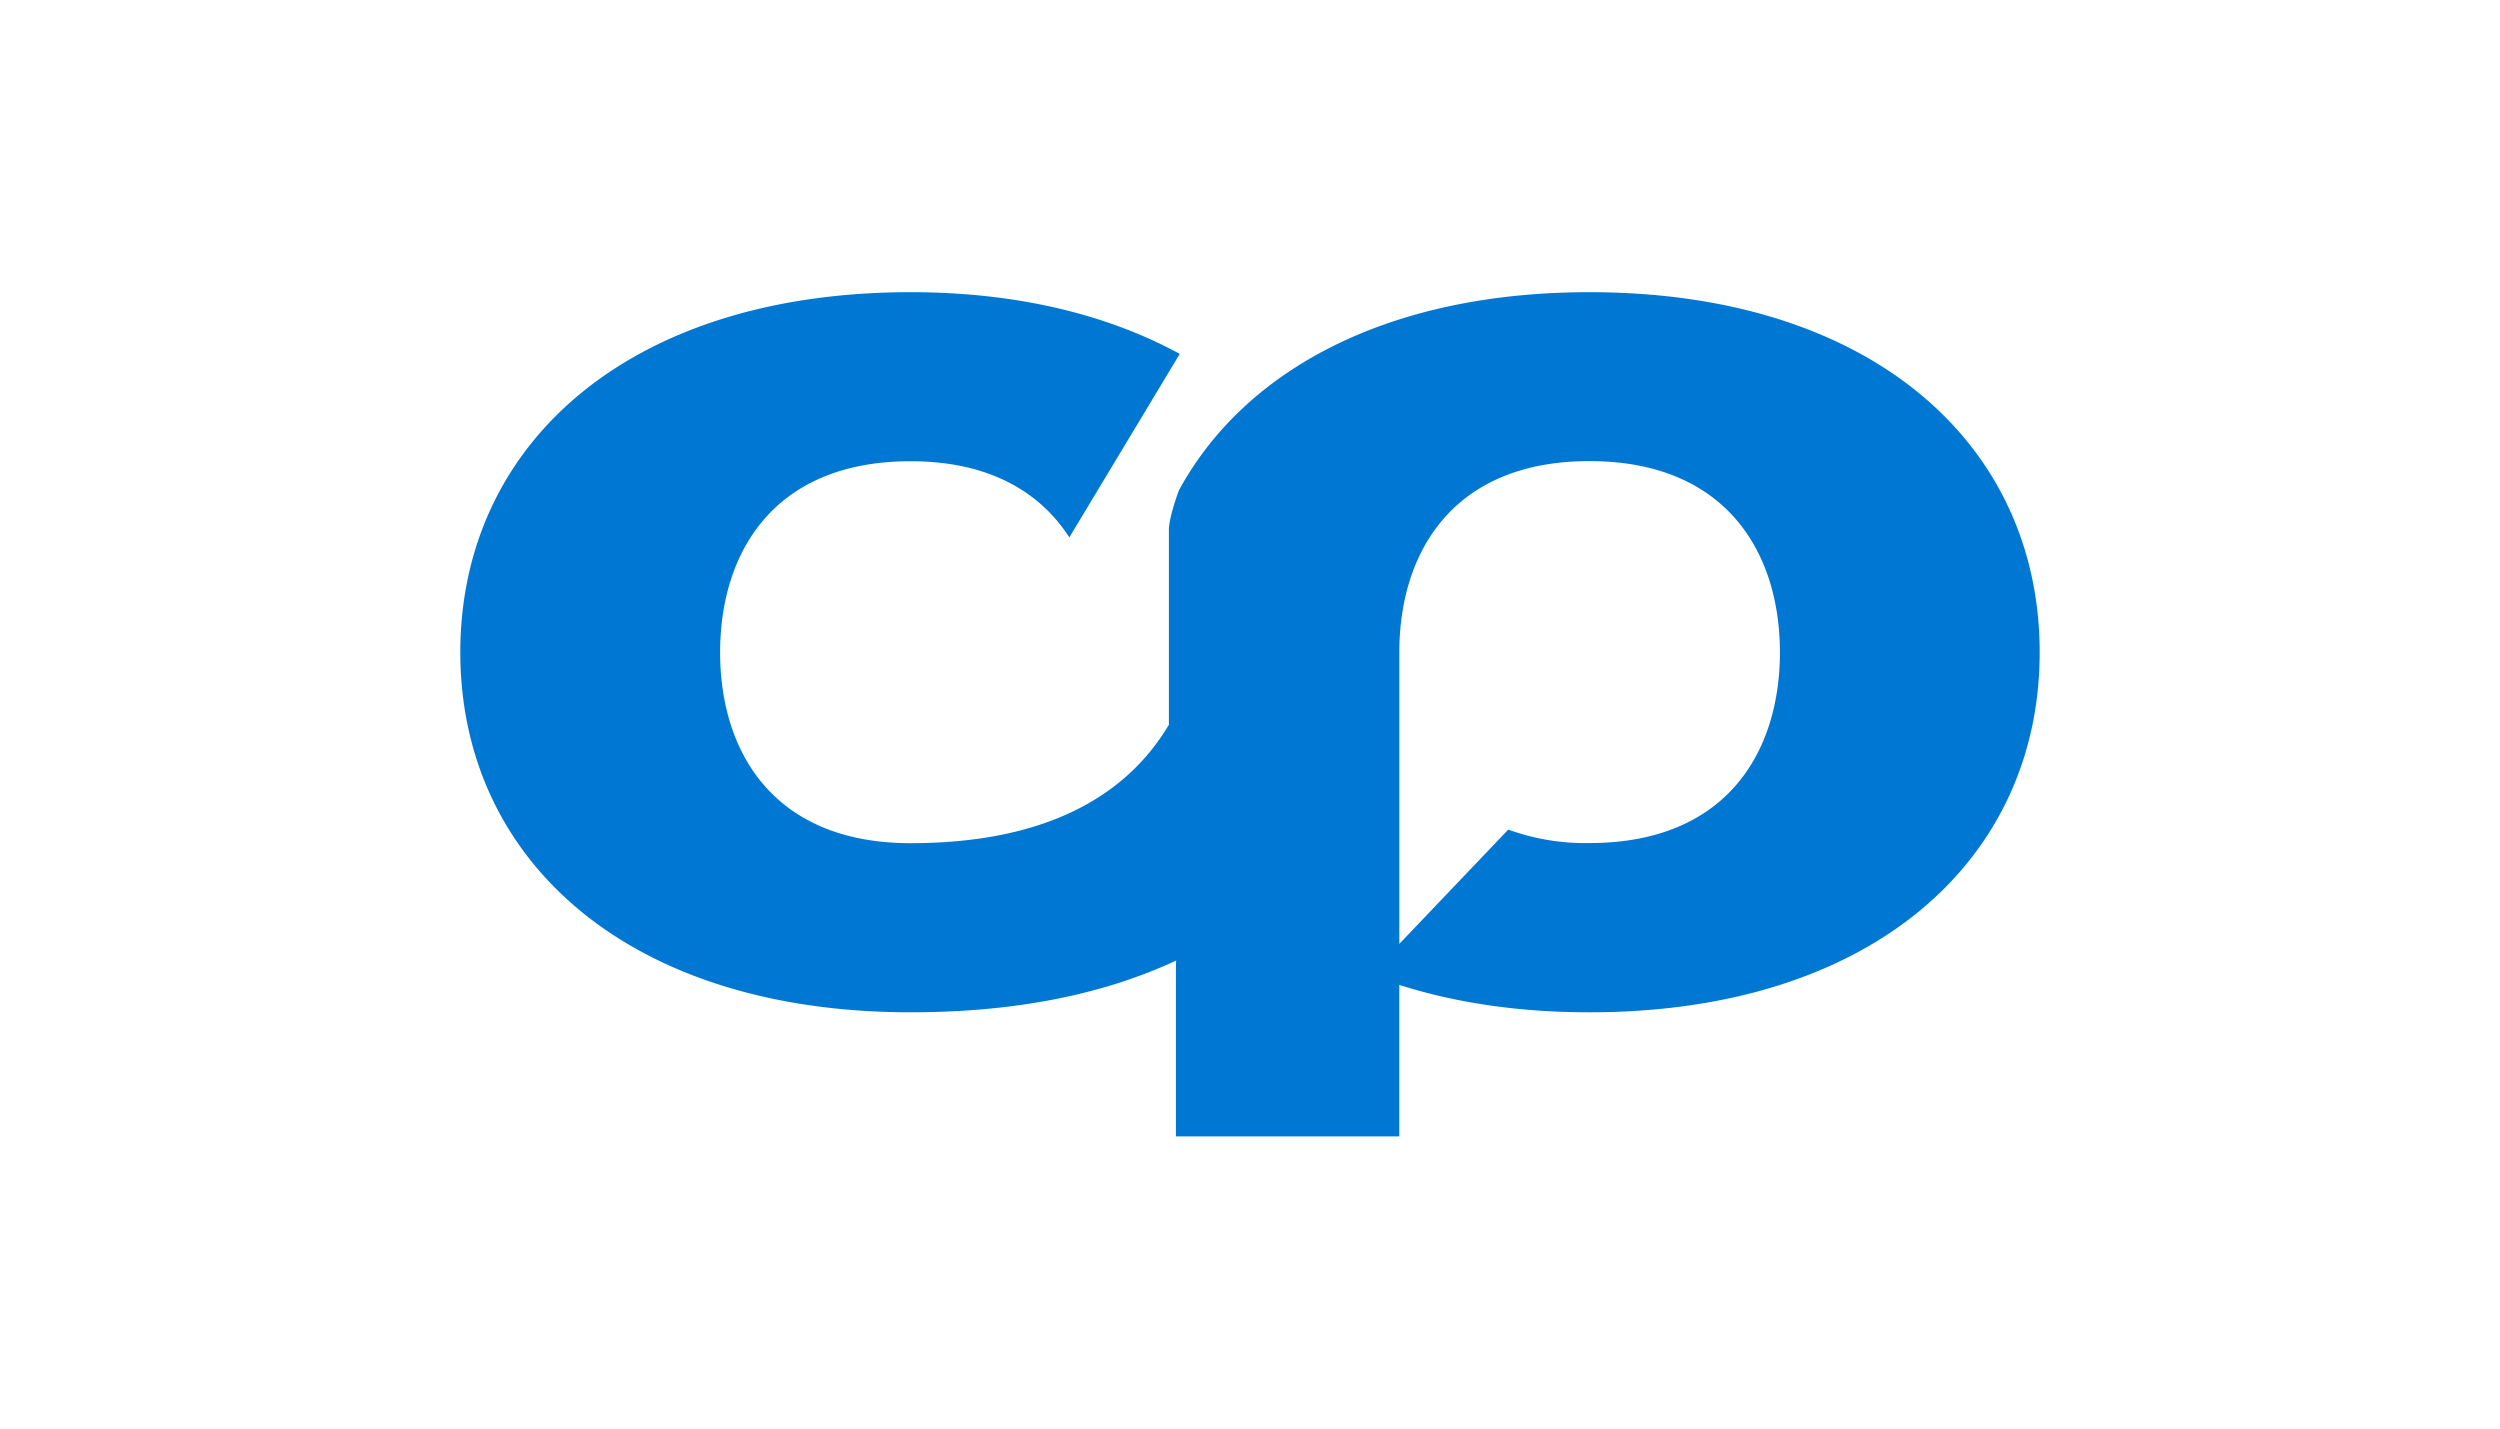 <svg id="Layer_1" data-name="Layer 1" xmlns="http://www.w3.org/2000/svg" viewBox="0 0 630 360"><defs><style>.cls-1{fill:#0078d3;}</style></defs><title>482_white</title><path class="cls-1" d="M380.08,209.06l-27.45,28.8V164.38c0-24.95,13.3-48.18,47.91-48.18s48,23.23,48,48.18-13.3,48.07-48,48.07a56.88,56.88,0,0,1-20.46-3.39ZM400.54,73.63c-51,0-87,19.69-103.45,49.93,0,0-2.53,6.72-2.53,10v49.08c-7.83,13.12-24.71,29.84-65.09,29.84-34.67,0-48-23.16-48-48.07s13.3-48.18,48-48.18c19.94,0,32.71,7.86,40,19.19L297.3,89.18c-18-9.8-40.74-15.55-67.83-15.55C158.16,73.63,116,112.16,116,164.38s42.17,90.72,113.48,90.72c28.16,0,50-5.13,67-13.09-.15,0-.15,0-.15,9.08v35.28h56.29V248.2c14,4.46,30,6.9,47.91,6.9,71.3,0,113.47-38.5,113.47-90.72S471.84,73.63,400.54,73.63Zm0,0"/></svg>